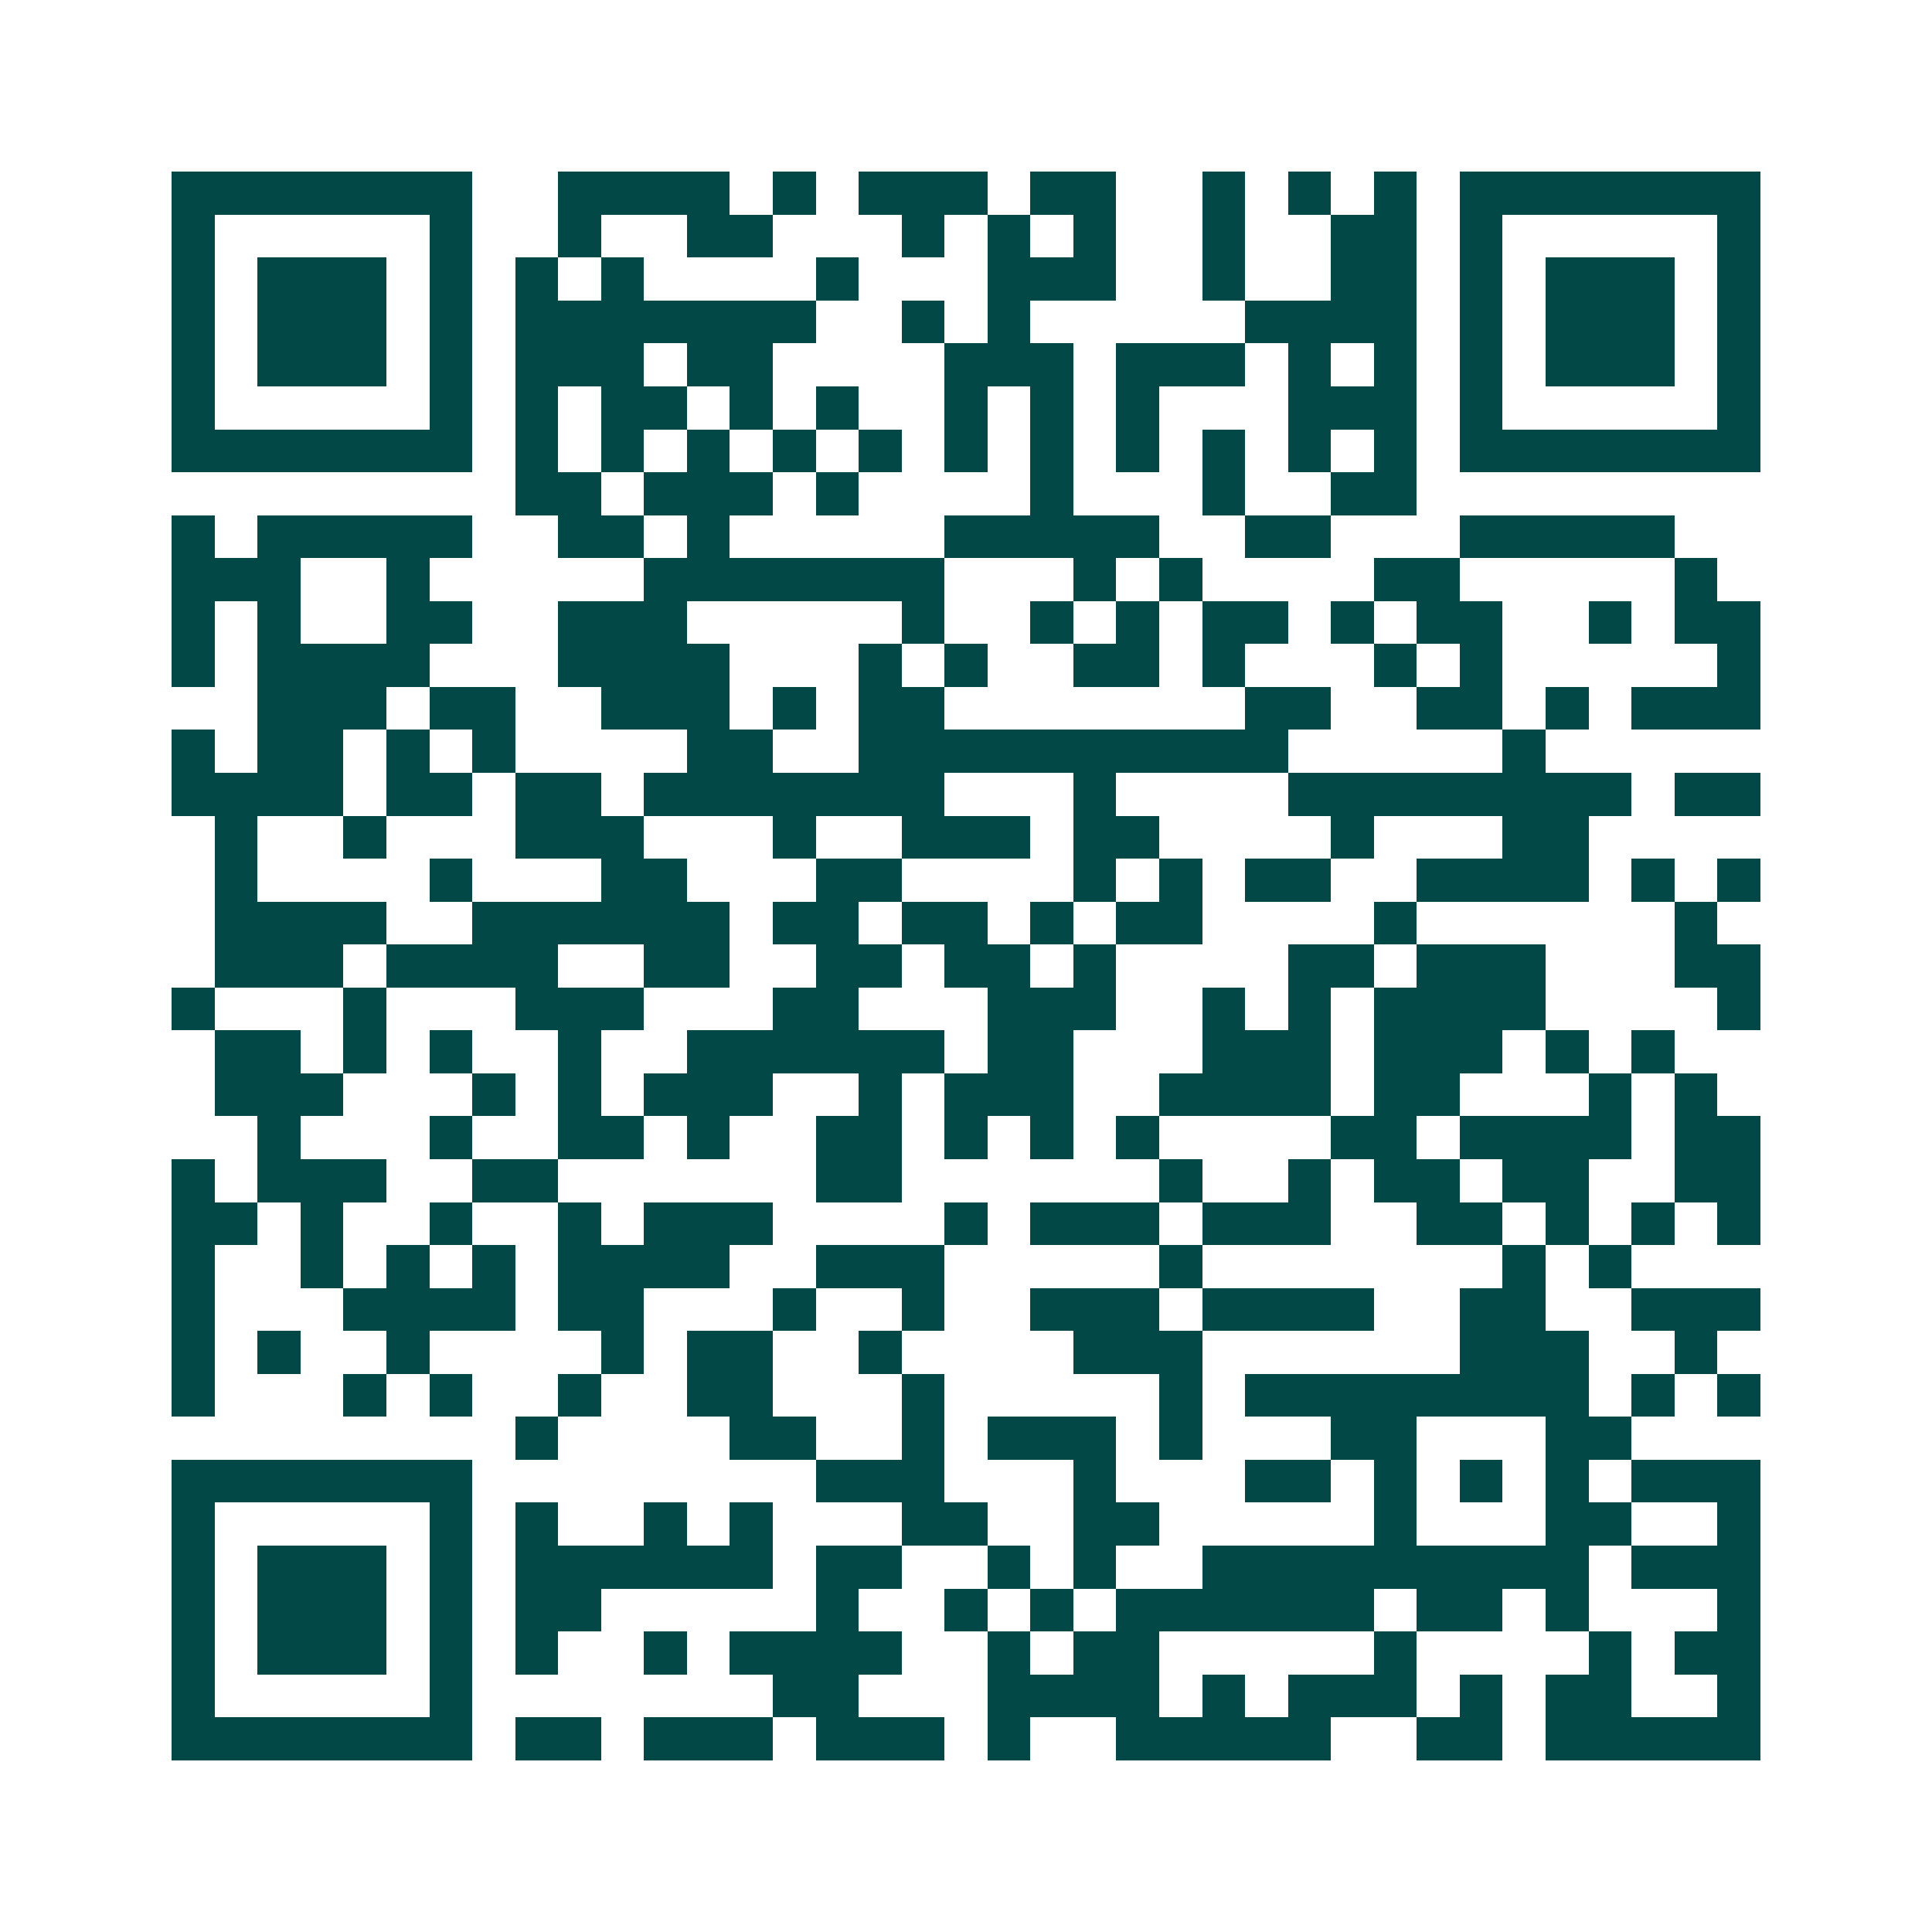 <svg xmlns="http://www.w3.org/2000/svg" width="200" height="200" viewBox="0 0 45 45" shape-rendering="crispEdges"><path fill="#ffffff" d="M0 0h45v45H0z"/><path stroke="#014847" d="M4 4.5h7m2 0h4m1 0h1m1 0h3m1 0h2m2 0h1m1 0h1m1 0h1m1 0h7M4 5.5h1m5 0h1m2 0h1m2 0h2m3 0h1m1 0h1m1 0h1m2 0h1m2 0h2m1 0h1m5 0h1M4 6.5h1m1 0h3m1 0h1m1 0h1m1 0h1m4 0h1m3 0h3m2 0h1m2 0h2m1 0h1m1 0h3m1 0h1M4 7.5h1m1 0h3m1 0h1m1 0h7m2 0h1m1 0h1m5 0h4m1 0h1m1 0h3m1 0h1M4 8.5h1m1 0h3m1 0h1m1 0h3m1 0h2m4 0h3m1 0h3m1 0h1m1 0h1m1 0h1m1 0h3m1 0h1M4 9.5h1m5 0h1m1 0h1m1 0h2m1 0h1m1 0h1m2 0h1m1 0h1m1 0h1m3 0h3m1 0h1m5 0h1M4 10.5h7m1 0h1m1 0h1m1 0h1m1 0h1m1 0h1m1 0h1m1 0h1m1 0h1m1 0h1m1 0h1m1 0h1m1 0h7M12 11.5h2m1 0h3m1 0h1m4 0h1m3 0h1m2 0h2M4 12.5h1m1 0h5m2 0h2m1 0h1m5 0h5m2 0h2m3 0h5M4 13.5h3m2 0h1m5 0h7m3 0h1m1 0h1m4 0h2m5 0h1M4 14.5h1m1 0h1m2 0h2m2 0h3m5 0h1m2 0h1m1 0h1m1 0h2m1 0h1m1 0h2m2 0h1m1 0h2M4 15.5h1m1 0h4m3 0h4m3 0h1m1 0h1m2 0h2m1 0h1m3 0h1m1 0h1m5 0h1M6 16.5h3m1 0h2m2 0h3m1 0h1m1 0h2m7 0h2m2 0h2m1 0h1m1 0h3M4 17.5h1m1 0h2m1 0h1m1 0h1m4 0h2m2 0h10m5 0h1M4 18.5h4m1 0h2m1 0h2m1 0h7m3 0h1m4 0h8m1 0h2M5 19.5h1m2 0h1m3 0h3m3 0h1m2 0h3m1 0h2m4 0h1m3 0h2M5 20.5h1m4 0h1m3 0h2m3 0h2m4 0h1m1 0h1m1 0h2m2 0h4m1 0h1m1 0h1M5 21.5h4m2 0h6m1 0h2m1 0h2m1 0h1m1 0h2m4 0h1m6 0h1M5 22.5h3m1 0h4m2 0h2m2 0h2m1 0h2m1 0h1m4 0h2m1 0h3m3 0h2M4 23.5h1m3 0h1m3 0h3m3 0h2m3 0h3m2 0h1m1 0h1m1 0h4m4 0h1M5 24.5h2m1 0h1m1 0h1m2 0h1m2 0h6m1 0h2m3 0h3m1 0h3m1 0h1m1 0h1M5 25.5h3m3 0h1m1 0h1m1 0h3m2 0h1m1 0h3m2 0h4m1 0h2m3 0h1m1 0h1M6 26.5h1m3 0h1m2 0h2m1 0h1m2 0h2m1 0h1m1 0h1m1 0h1m4 0h2m1 0h4m1 0h2M4 27.5h1m1 0h3m2 0h2m6 0h2m6 0h1m2 0h1m1 0h2m1 0h2m2 0h2M4 28.5h2m1 0h1m2 0h1m2 0h1m1 0h3m4 0h1m1 0h3m1 0h3m2 0h2m1 0h1m1 0h1m1 0h1M4 29.5h1m2 0h1m1 0h1m1 0h1m1 0h4m2 0h3m5 0h1m7 0h1m1 0h1M4 30.5h1m3 0h4m1 0h2m3 0h1m2 0h1m2 0h3m1 0h4m2 0h2m2 0h3M4 31.5h1m1 0h1m2 0h1m4 0h1m1 0h2m2 0h1m4 0h3m6 0h3m2 0h1M4 32.5h1m3 0h1m1 0h1m2 0h1m2 0h2m3 0h1m5 0h1m1 0h8m1 0h1m1 0h1M12 33.5h1m4 0h2m2 0h1m1 0h3m1 0h1m3 0h2m3 0h2M4 34.5h7m8 0h3m3 0h1m3 0h2m1 0h1m1 0h1m1 0h1m1 0h3M4 35.5h1m5 0h1m1 0h1m2 0h1m1 0h1m3 0h2m2 0h2m5 0h1m3 0h2m2 0h1M4 36.5h1m1 0h3m1 0h1m1 0h6m1 0h2m2 0h1m1 0h1m2 0h9m1 0h3M4 37.5h1m1 0h3m1 0h1m1 0h2m5 0h1m2 0h1m1 0h1m1 0h6m1 0h2m1 0h1m3 0h1M4 38.5h1m1 0h3m1 0h1m1 0h1m2 0h1m1 0h4m2 0h1m1 0h2m5 0h1m4 0h1m1 0h2M4 39.5h1m5 0h1m7 0h2m3 0h4m1 0h1m1 0h3m1 0h1m1 0h2m2 0h1M4 40.5h7m1 0h2m1 0h3m1 0h3m1 0h1m2 0h5m2 0h2m1 0h5"/></svg>
